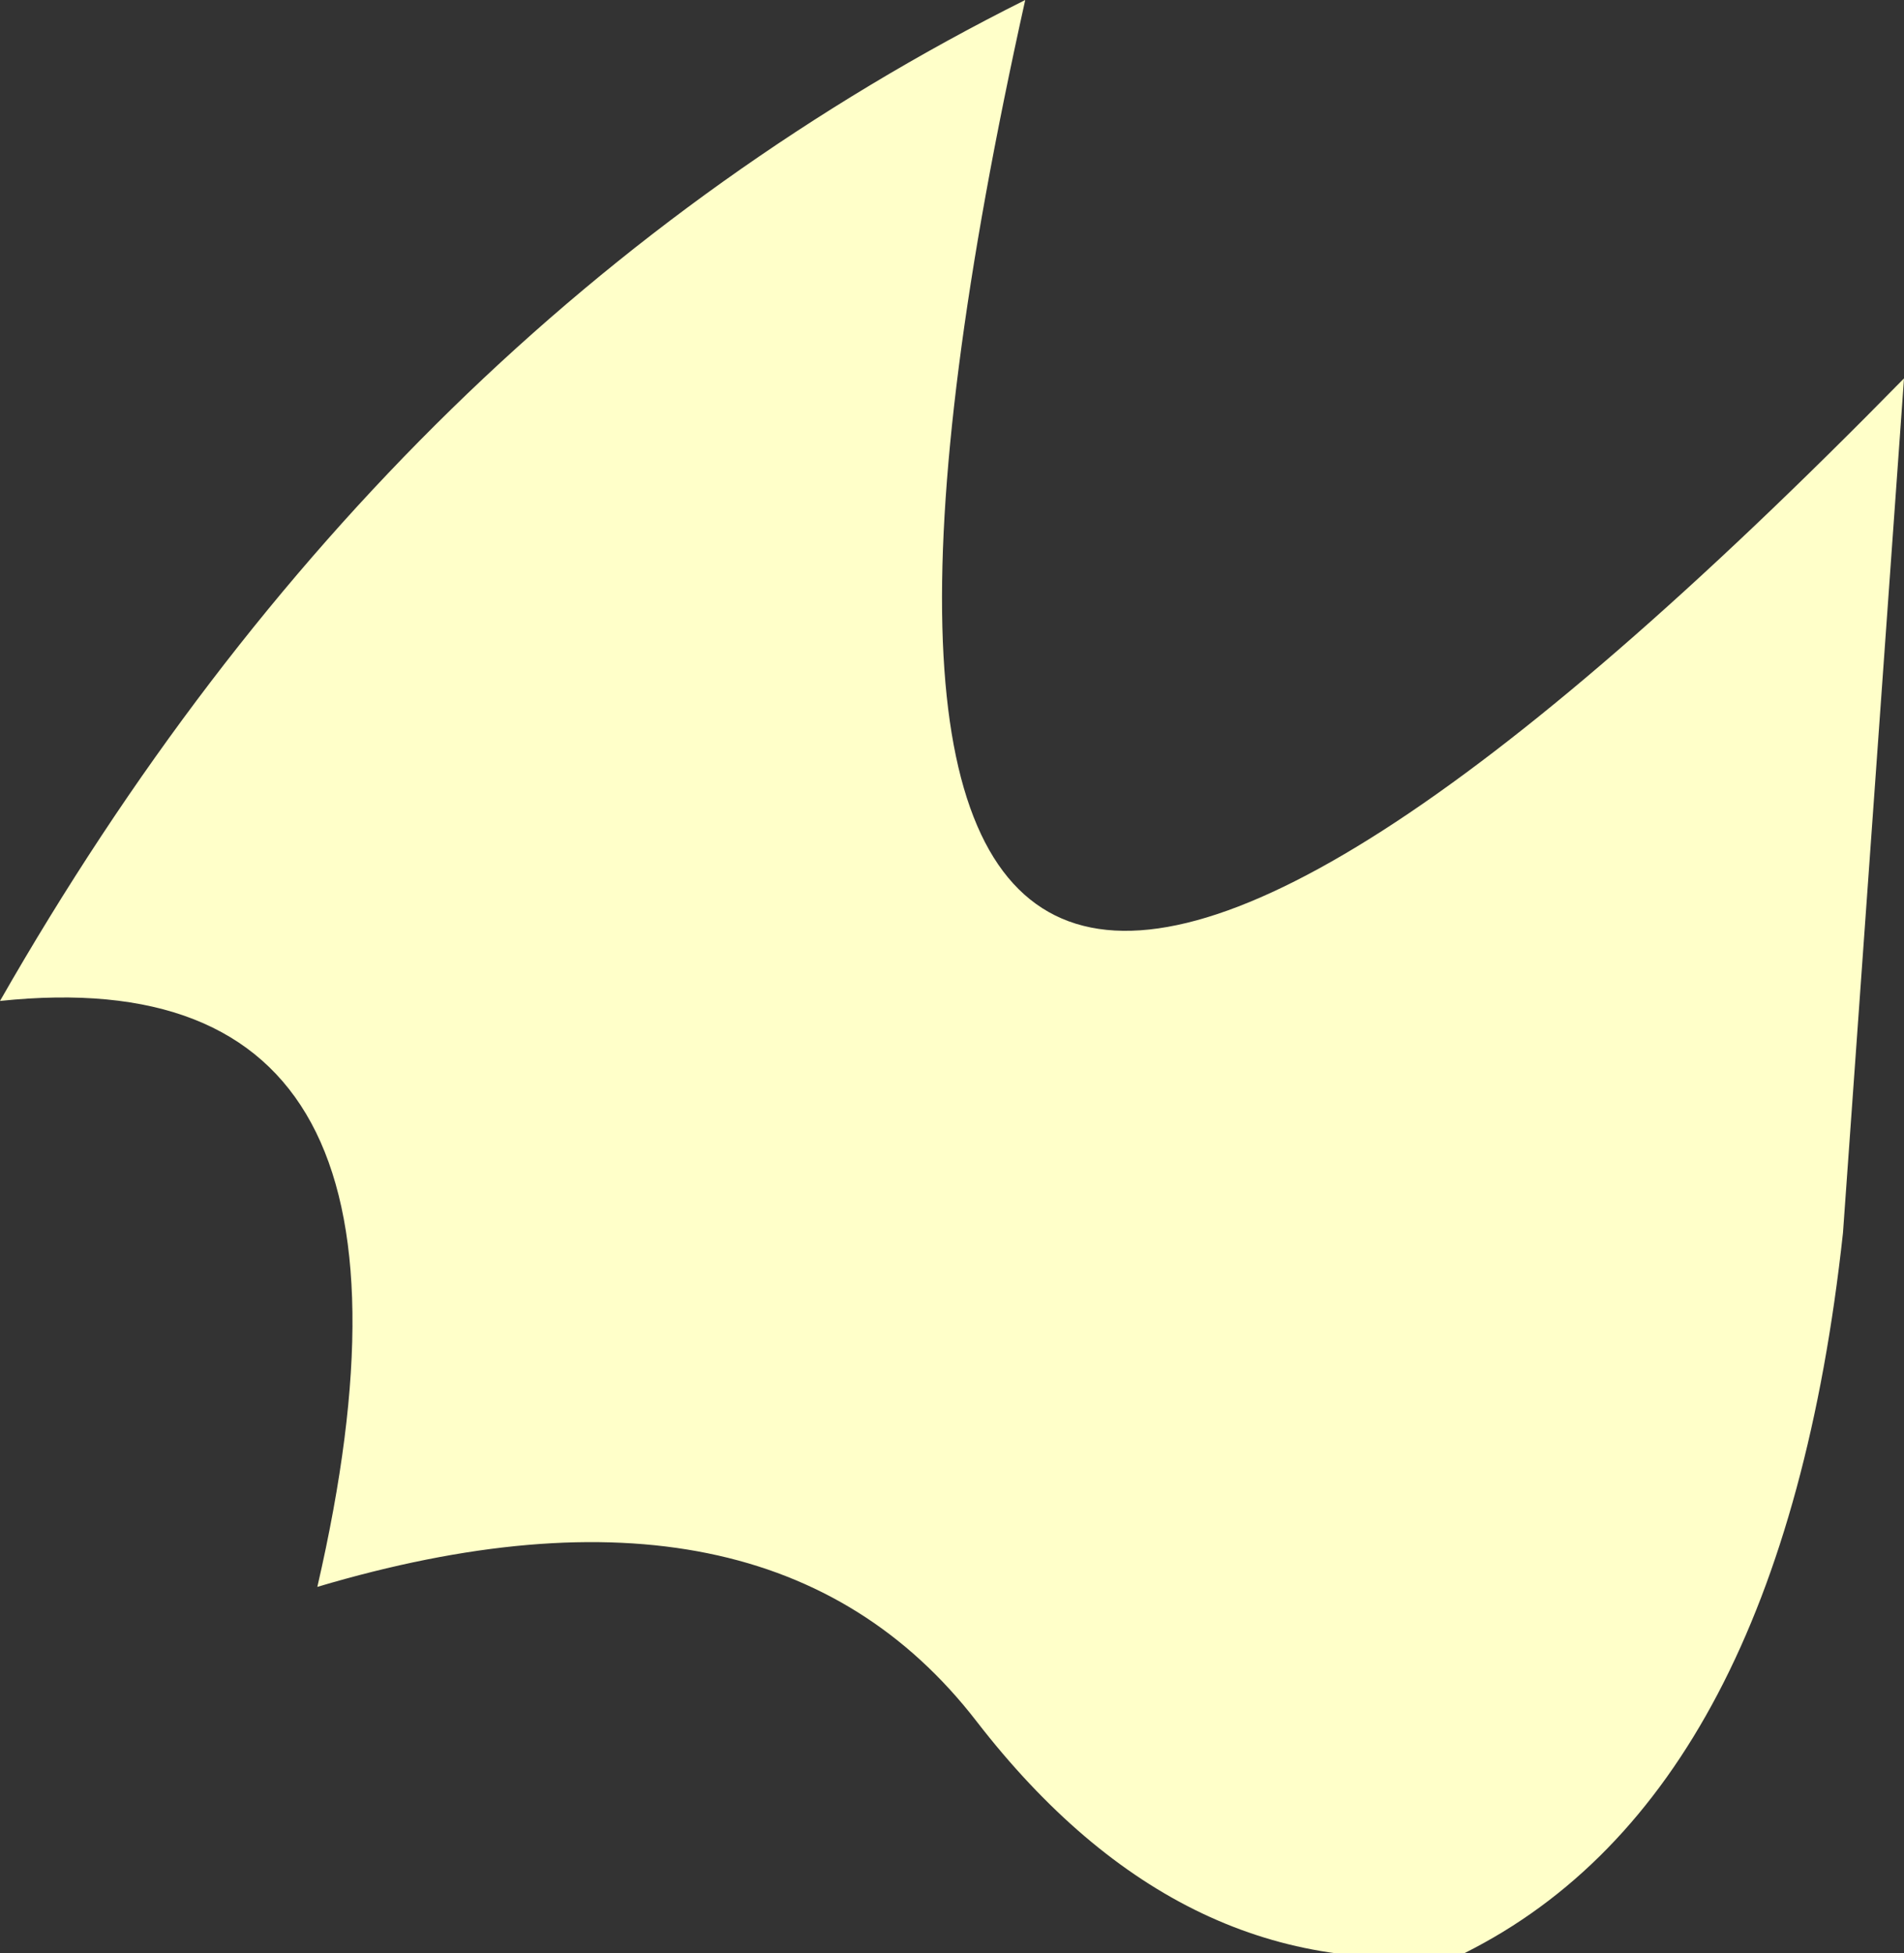 <?xml version="1.0" encoding="UTF-8" standalone="no"?>
<svg xmlns:xlink="http://www.w3.org/1999/xlink" height="8.0px" width="7.8px" xmlns="http://www.w3.org/2000/svg">
  <rect width="100%" height="100%" fill="#333333" stroke="none"/>
  <g transform="matrix(1.0, 0.0, 0.0, 1.0, -0.55, 0.0)">
    <path d="M8.1 5.05 Q7.85 7.35 6.55 8.0 5.4 8.15 4.55 7.05 3.7 5.95 1.85 6.5 2.45 3.9 0.55 4.1 2.15 1.3 4.75 0.0 3.25 6.75 8.35 1.55 L8.1 5.05" fill="#ffffc9" fill-rule="evenodd" stroke="none"/>
  </g>
</svg>
